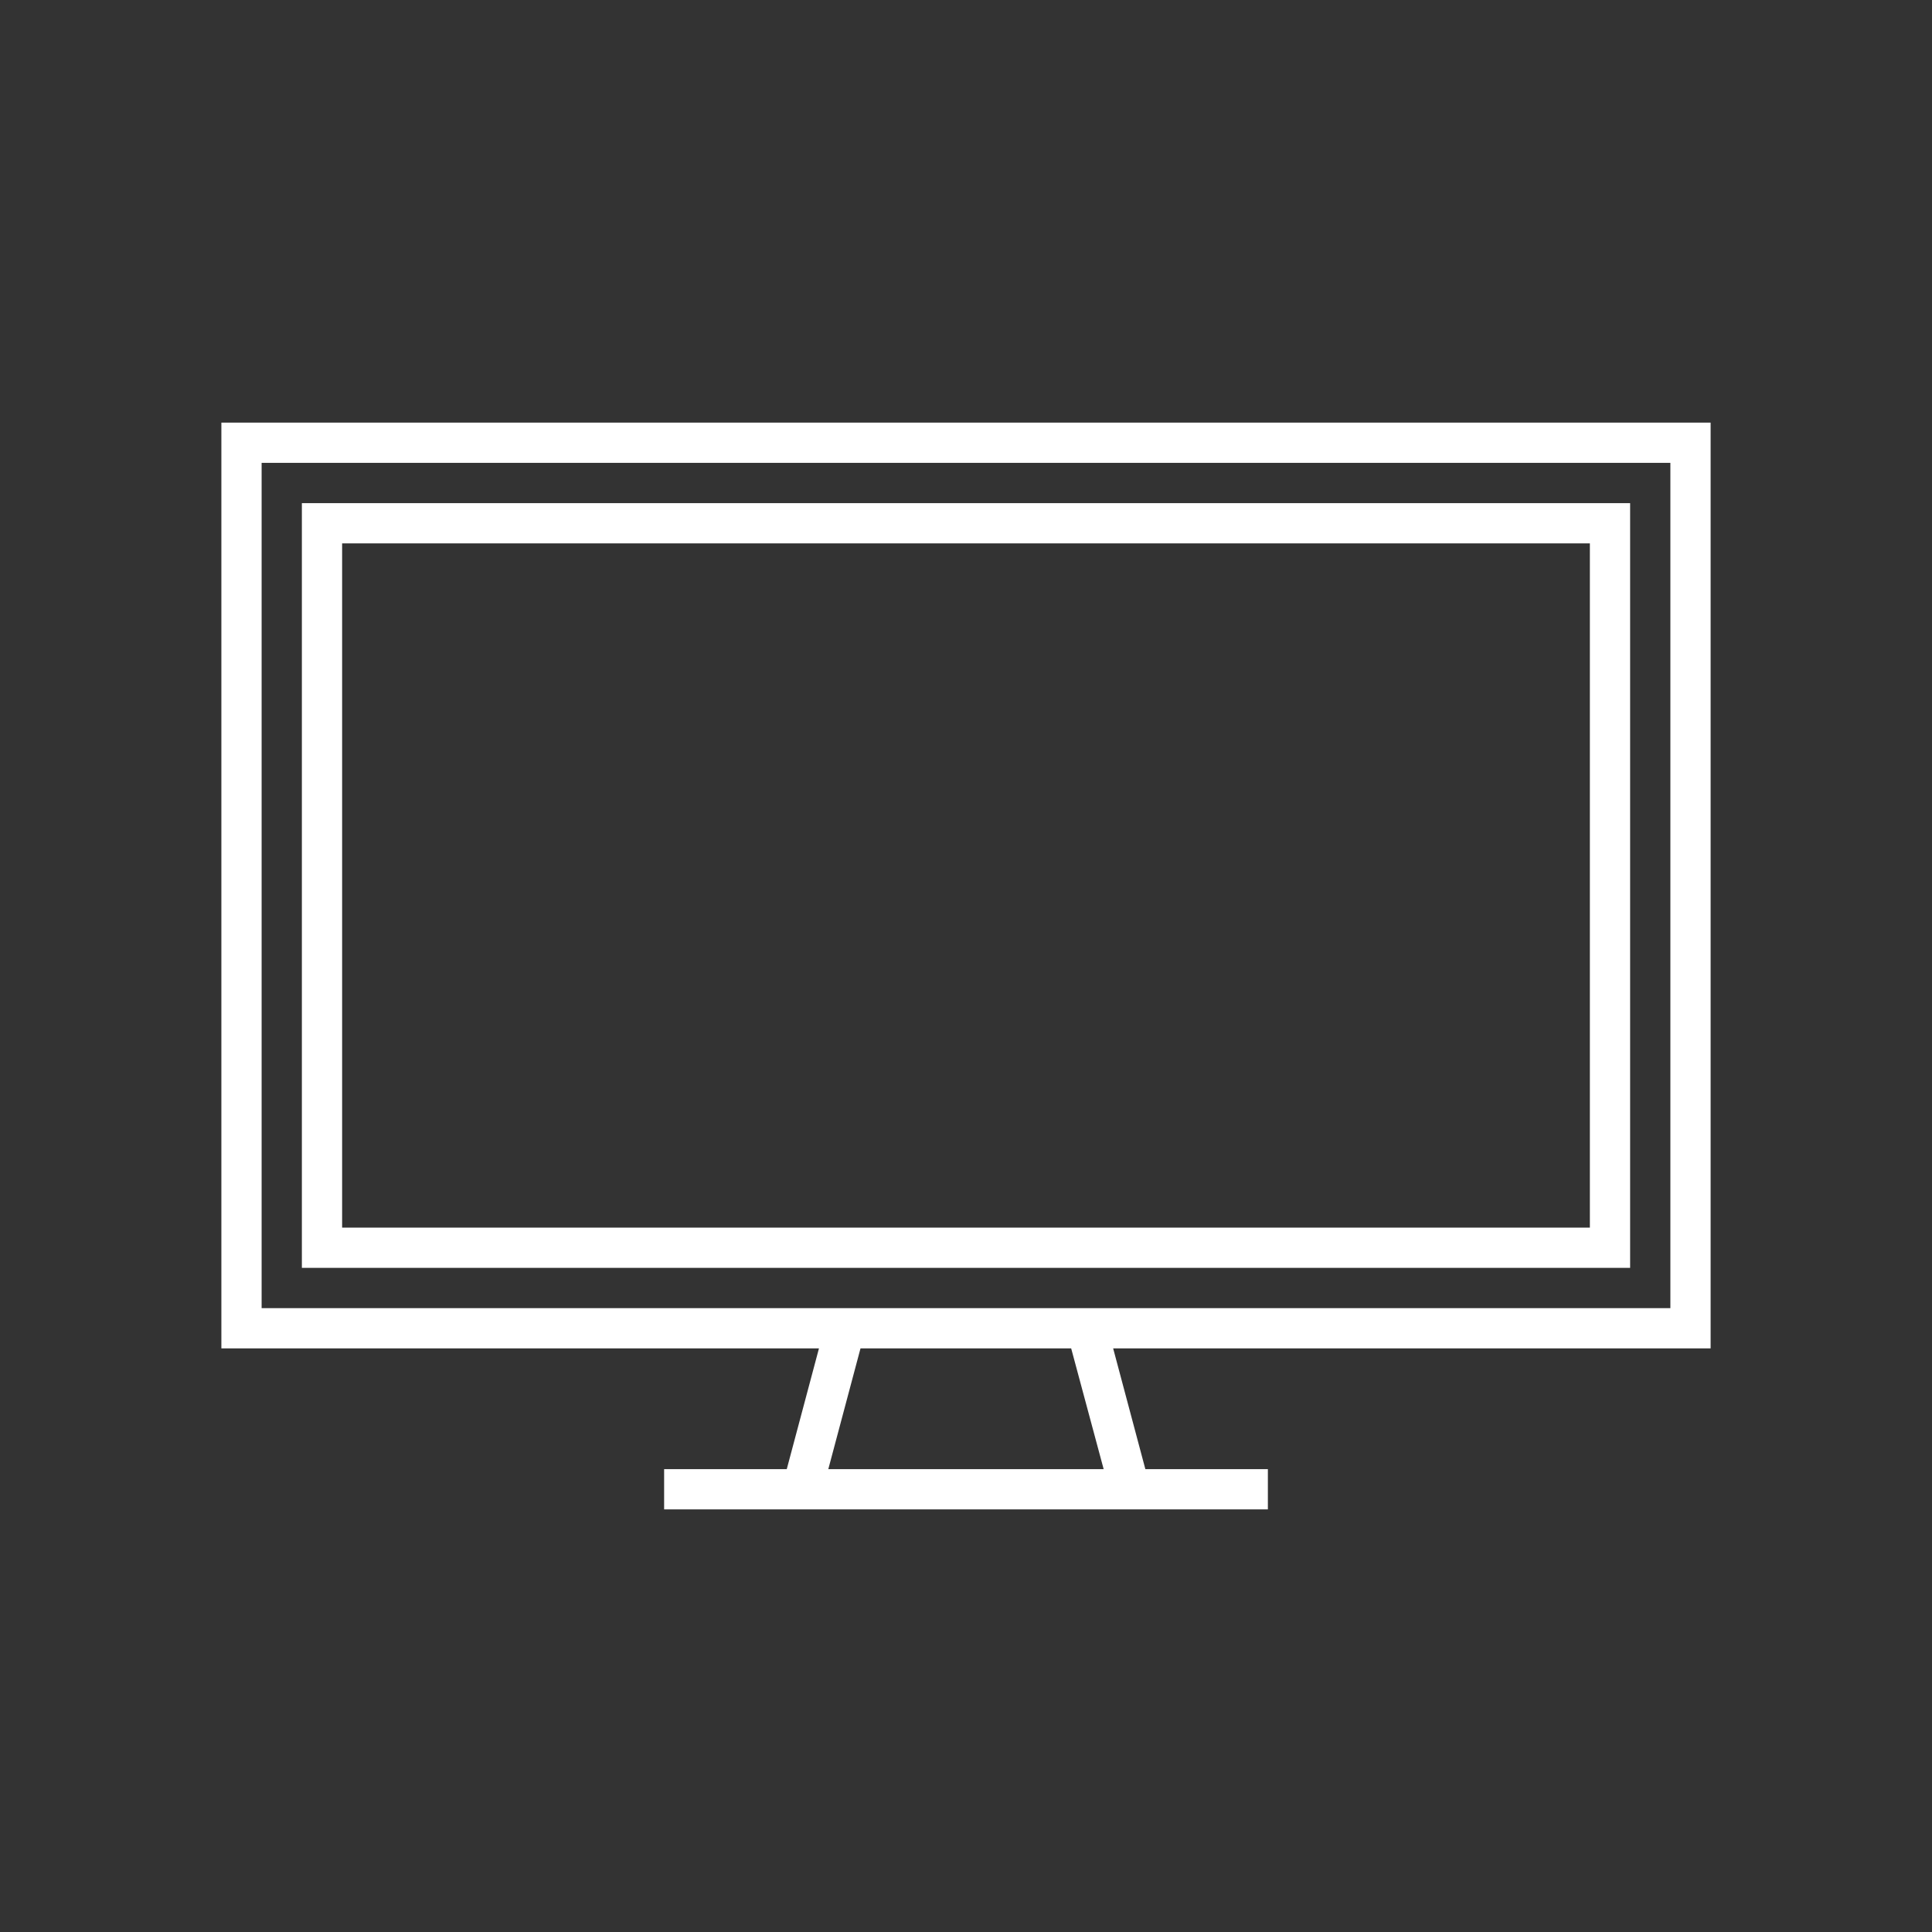 <svg xmlns="http://www.w3.org/2000/svg" width="48" height="48" viewBox="0 0 48 48"><rect x="0" y="0" width="48" height="48" fill="#333333" stroke="none"/><path d="M42.5,33.5v-23H5.5v23H20.347l-.8,3H16.5v1h15v-1H28.456l-.8-3Zm-36-22h35v21H6.5Zm20.92,25H20.579l.8-3h5.234ZM7.5,31.5h33v-19H7.5Zm1-18h31v17H8.5Z" fill="#fff"/><rect width="48" height="48" fill="rgba(255,255,255,0)"/></svg>